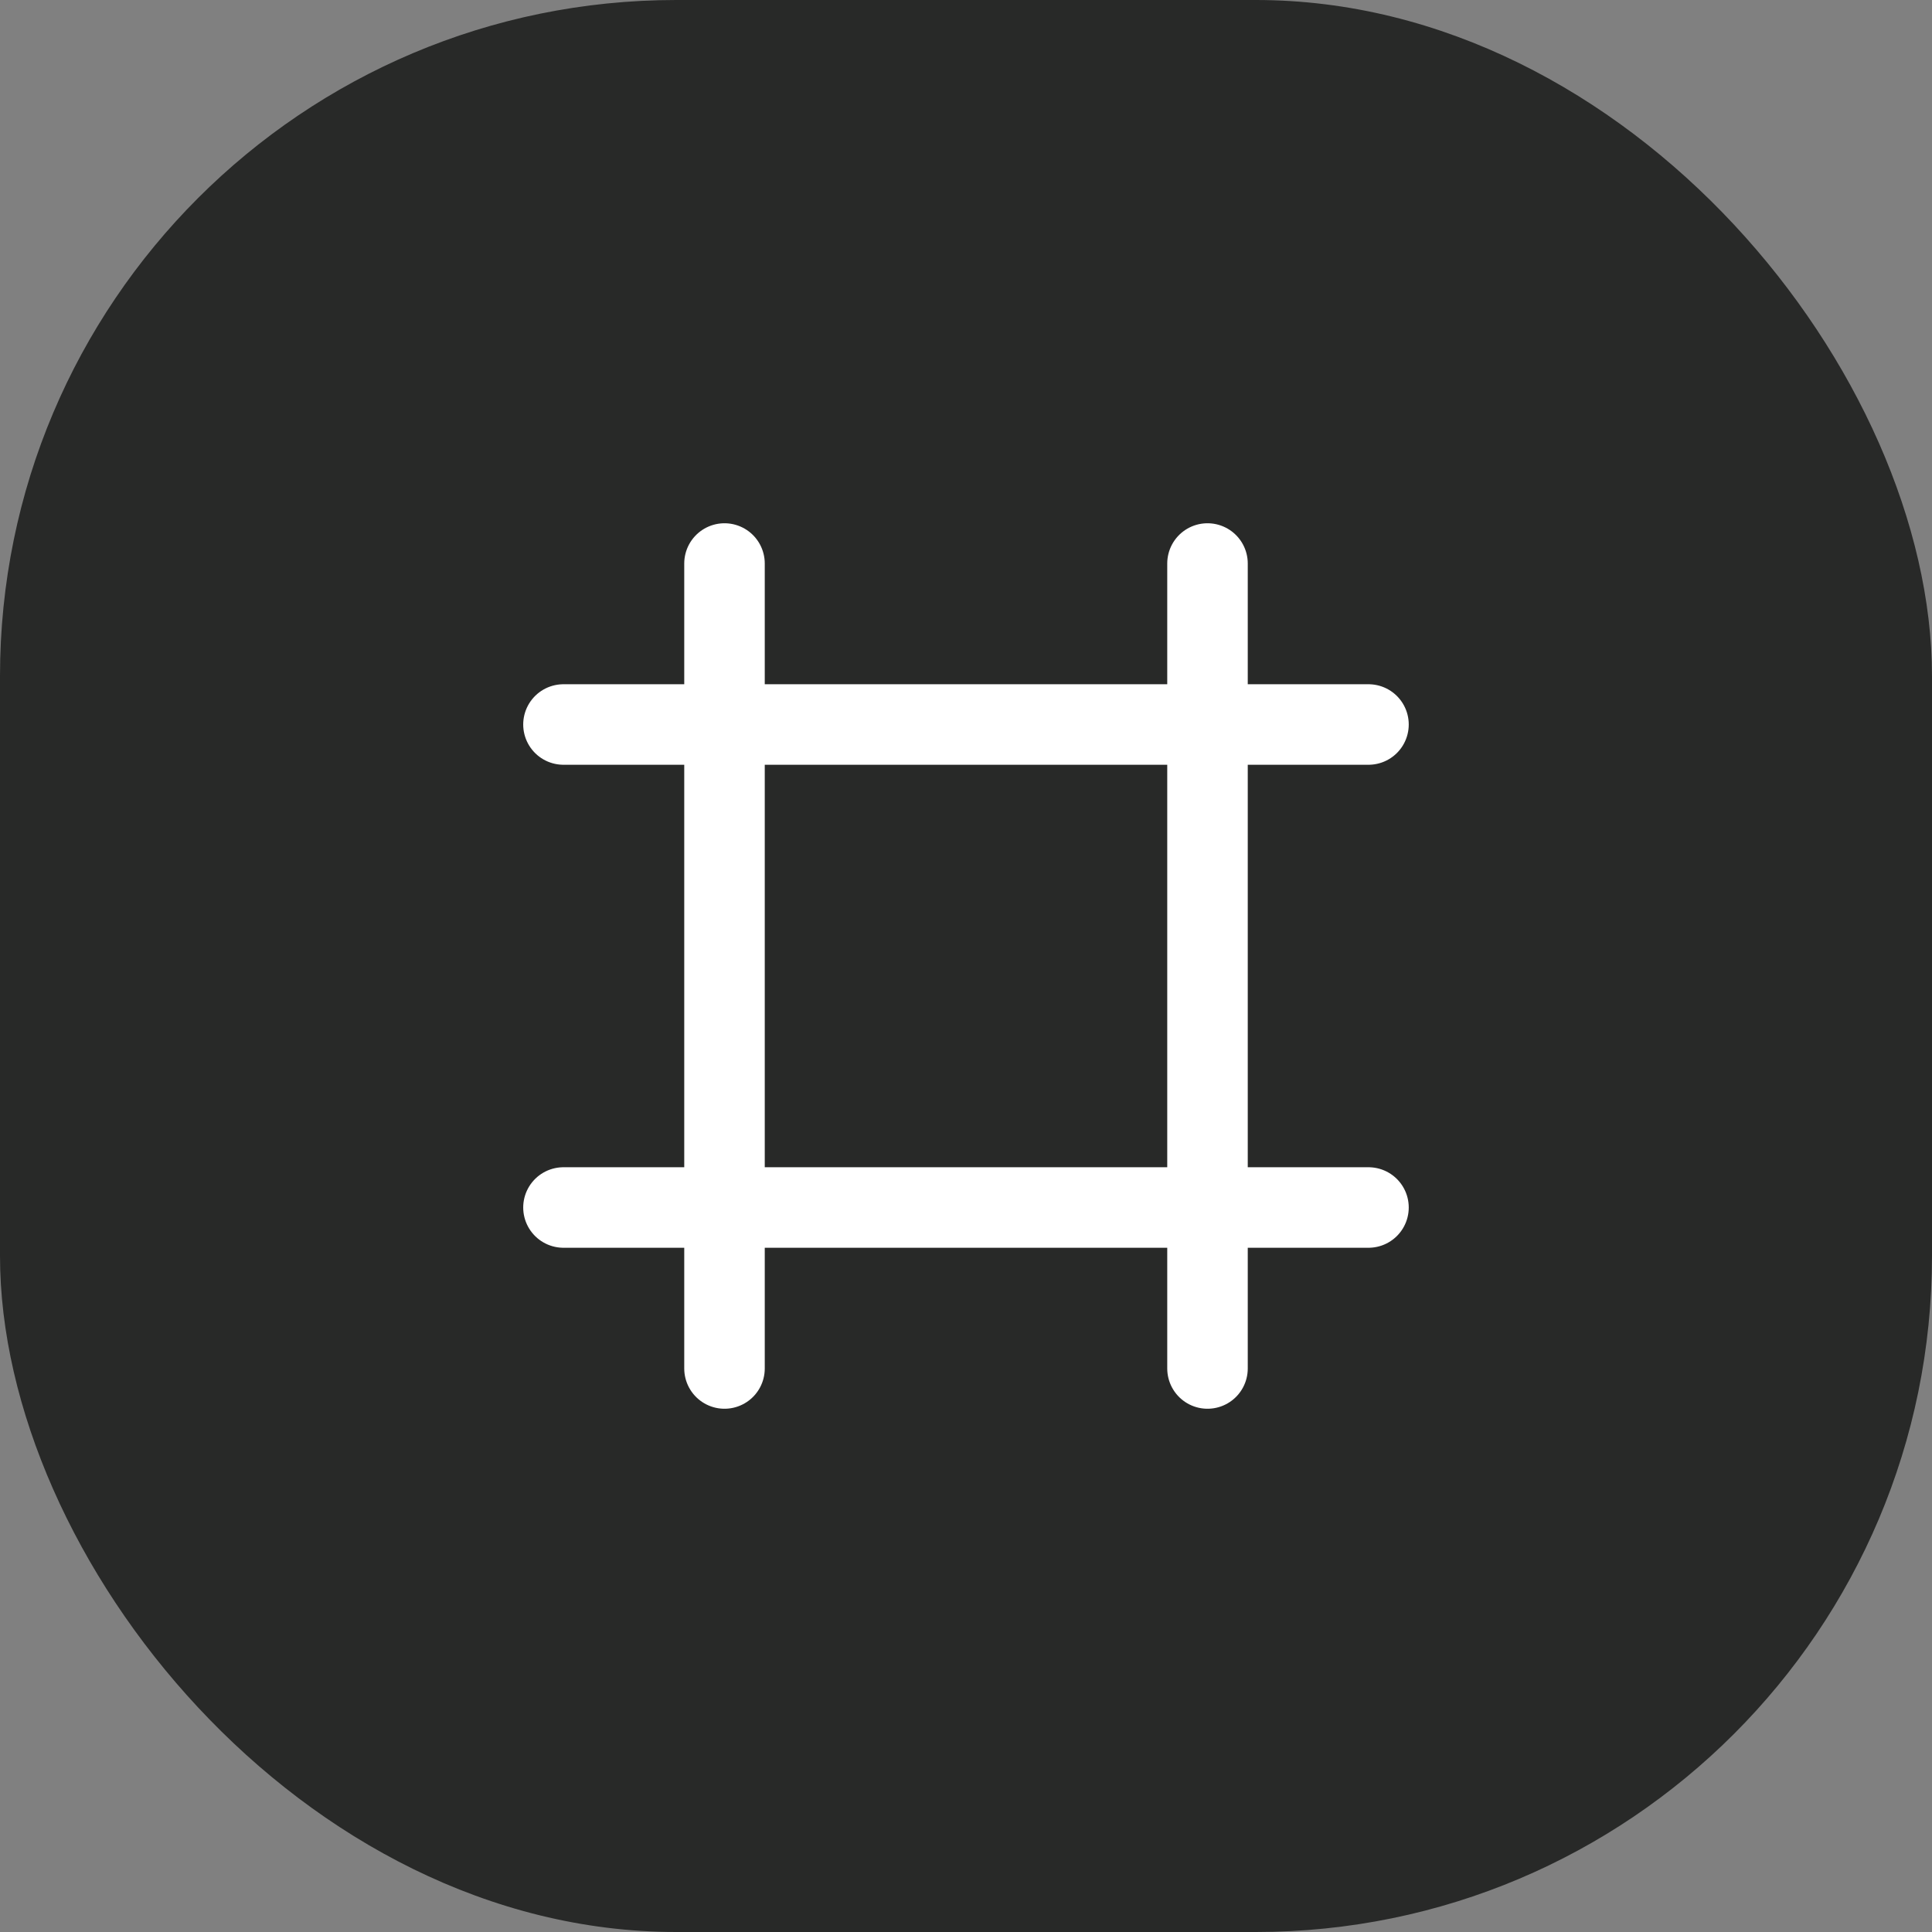 <svg width="40" height="40" viewBox="0 0 40 40" fill="none" xmlns="http://www.w3.org/2000/svg">
<rect x="0" y="0" width="40" height="40" fill="#808080" stroke="none"/>
<rect width="40" height="40" rx="14" fill="#282928"/>
<g clip-path="url(#clip0_2033_885)">
<path d="M28.333 15H11.666" stroke="white" stroke-width="1.667" stroke-linecap="round" stroke-linejoin="round"/>
<path d="M28.333 25H11.666" stroke="white" stroke-width="1.667" stroke-linecap="round" stroke-linejoin="round"/>
<path d="M15 11.667V28.333" stroke="white" stroke-width="1.667" stroke-linecap="round" stroke-linejoin="round"/>
<path d="M25 11.667V28.333" stroke="white" stroke-width="1.667" stroke-linecap="round" stroke-linejoin="round"/>
</g>
<defs>
<clipPath id="clip0_2033_885">
<rect width="20" height="20" fill="white" transform="translate(10 10)"/>
</clipPath>
</defs>
</svg>
